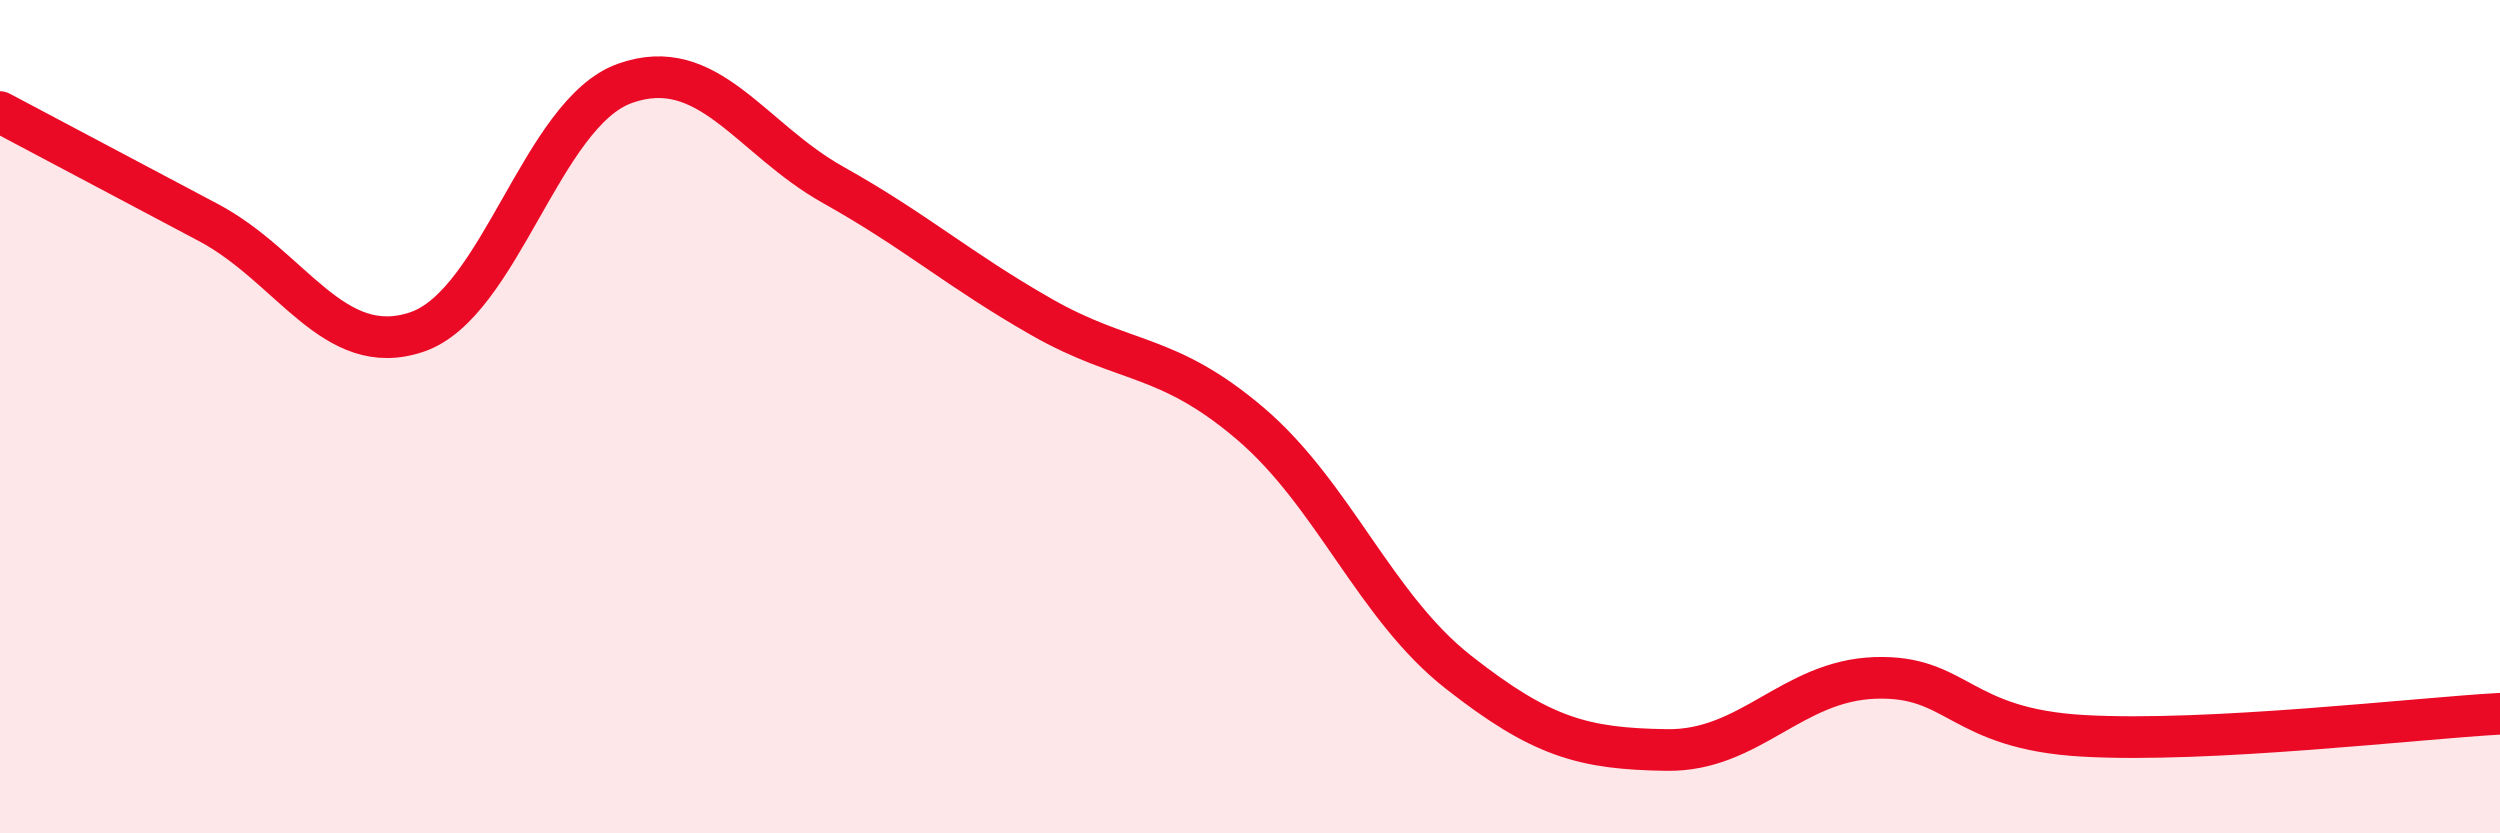 
    <svg width="60" height="20" viewBox="0 0 60 20" xmlns="http://www.w3.org/2000/svg">
      <path
        d="M 0,2.69 C 1,3.22 3,4.28 5,5.34 C 7,6.4 8,8.64 10,7.97 C 12,7.3 13,2.71 15,2 C 17,1.29 18,3.32 20,4.44 C 22,5.56 23,6.47 25,7.61 C 27,8.75 28,8.46 30,10.16 C 32,11.86 33,14.56 35,16.13 C 37,17.7 38,17.97 40,18 C 42,18.03 43,16.34 45,16.27 C 47,16.2 47,17.49 50,17.66 C 53,17.83 58,17.24 60,17.13L60 20L0 20Z"
        fill="#EB0A25"
        opacity="0.1"
        stroke-linecap="round"
        stroke-linejoin="round"
      />
      <path
        d="M 0,2.69 C 1,3.22 3,4.28 5,5.34 C 7,6.4 8,8.64 10,7.97 C 12,7.3 13,2.71 15,2 C 17,1.29 18,3.32 20,4.44 C 22,5.56 23,6.47 25,7.61 C 27,8.75 28,8.46 30,10.16 C 32,11.86 33,14.56 35,16.13 C 37,17.7 38,17.97 40,18 C 42,18.03 43,16.34 45,16.27 C 47,16.2 47,17.49 50,17.66 C 53,17.83 58,17.24 60,17.13"
        stroke="#EB0A25"
        stroke-width="1"
        fill="none"
        stroke-linecap="round"
        stroke-linejoin="round"
      />
    </svg>
  